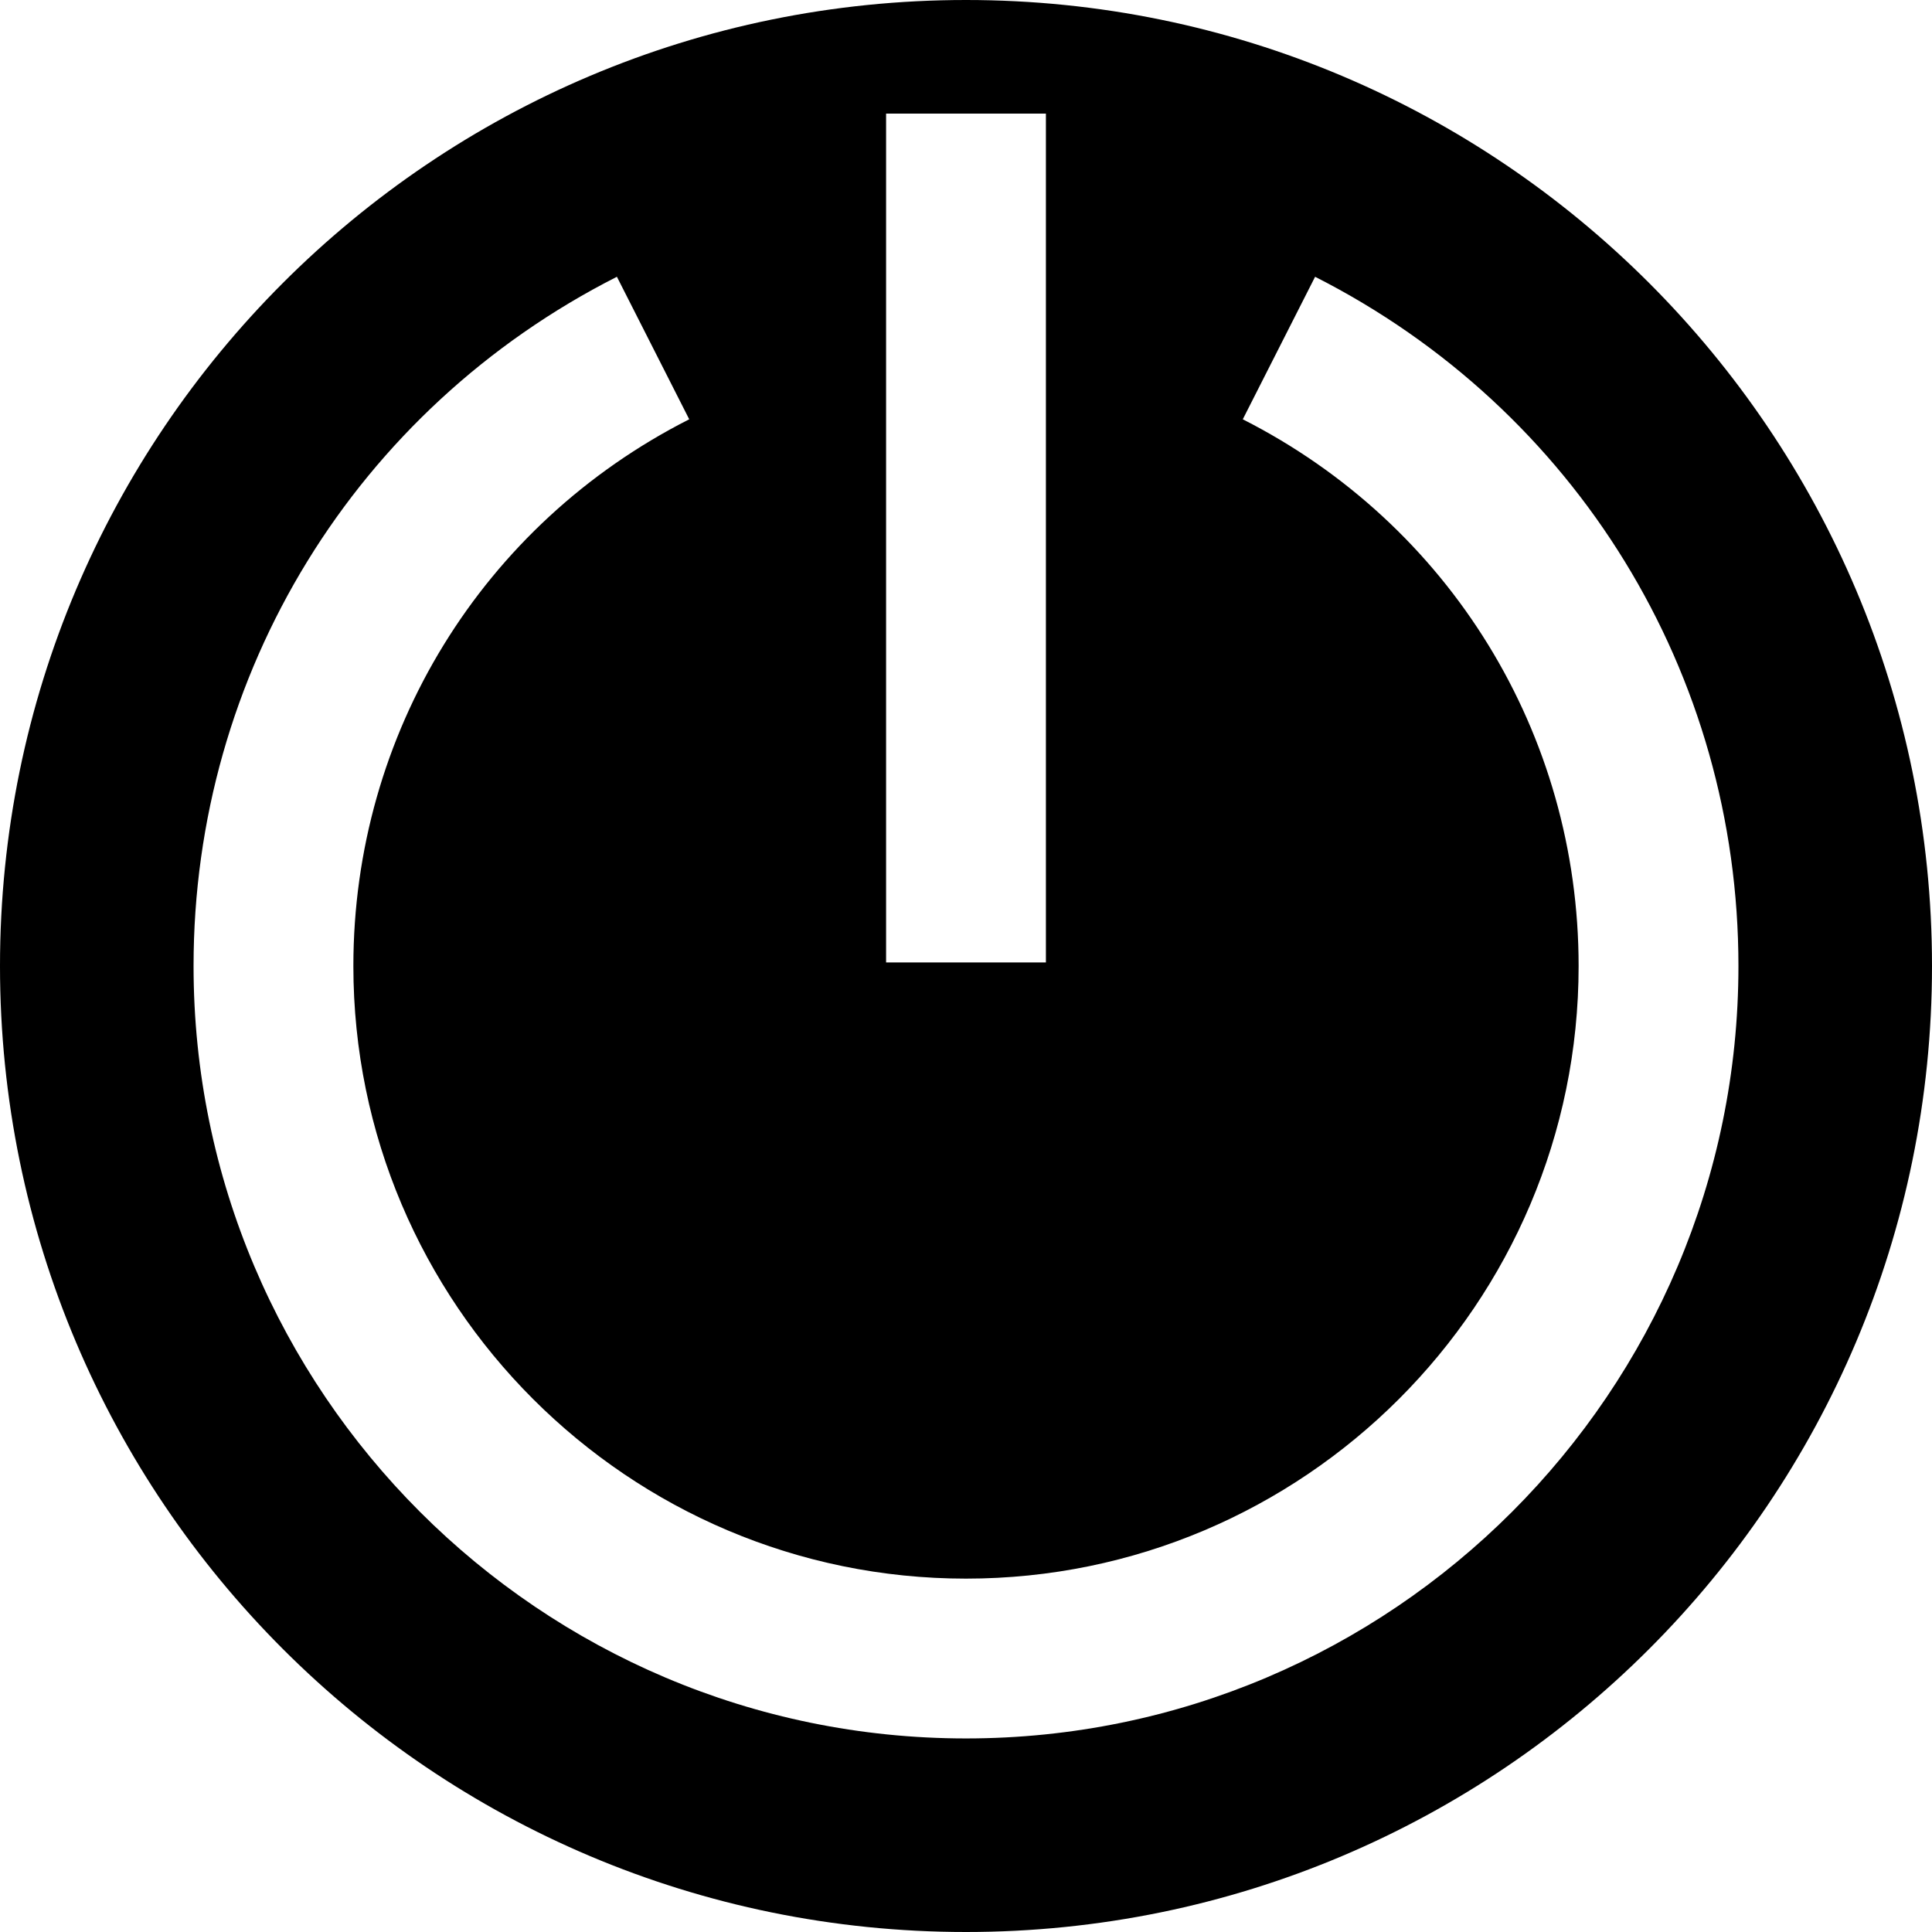 <?xml version="1.0" encoding="iso-8859-1"?>
<!-- Uploaded to: SVG Repo, www.svgrepo.com, Generator: SVG Repo Mixer Tools -->
<!DOCTYPE svg PUBLIC "-//W3C//DTD SVG 1.1//EN" "http://www.w3.org/Graphics/SVG/1.1/DTD/svg11.dtd">
<svg fill="#000000" version="1.1" id="Capa_1" xmlns="http://www.w3.org/2000/svg" xmlns:xlink="http://www.w3.org/1999/xlink" 
	 width="800px" height="800px" viewBox="0 0 554.883 554.883"
	 xml:space="preserve">
<g>
	<g>
		<path d="M277.441,0C124.214,0,0,124.214,0,277.441c0,153.227,124.214,277.442,277.441,277.442
			c153.227,0,277.442-124.215,277.442-277.442C554.883,124.214,430.668,0,277.441,0z M254.491,32.632h45.9v243.79h-45.9V32.632z
			 M277.441,499.291c-122.33,0-221.85-99.52-221.85-221.85c0-84.043,46.592-159.894,121.589-197.951l20.768,40.934
			c-59.496,30.19-96.458,90.355-96.458,157.018c0,97.02,78.93,175.95,175.95,175.95c97.02,0,175.95-78.93,175.95-175.95
			c0-66.659-36.959-126.825-96.453-157.015l20.768-40.934c74.994,38.057,121.586,113.905,121.586,197.948
			C499.291,399.771,399.771,499.291,277.441,499.291z"/>
	</g>
</g>
</svg>